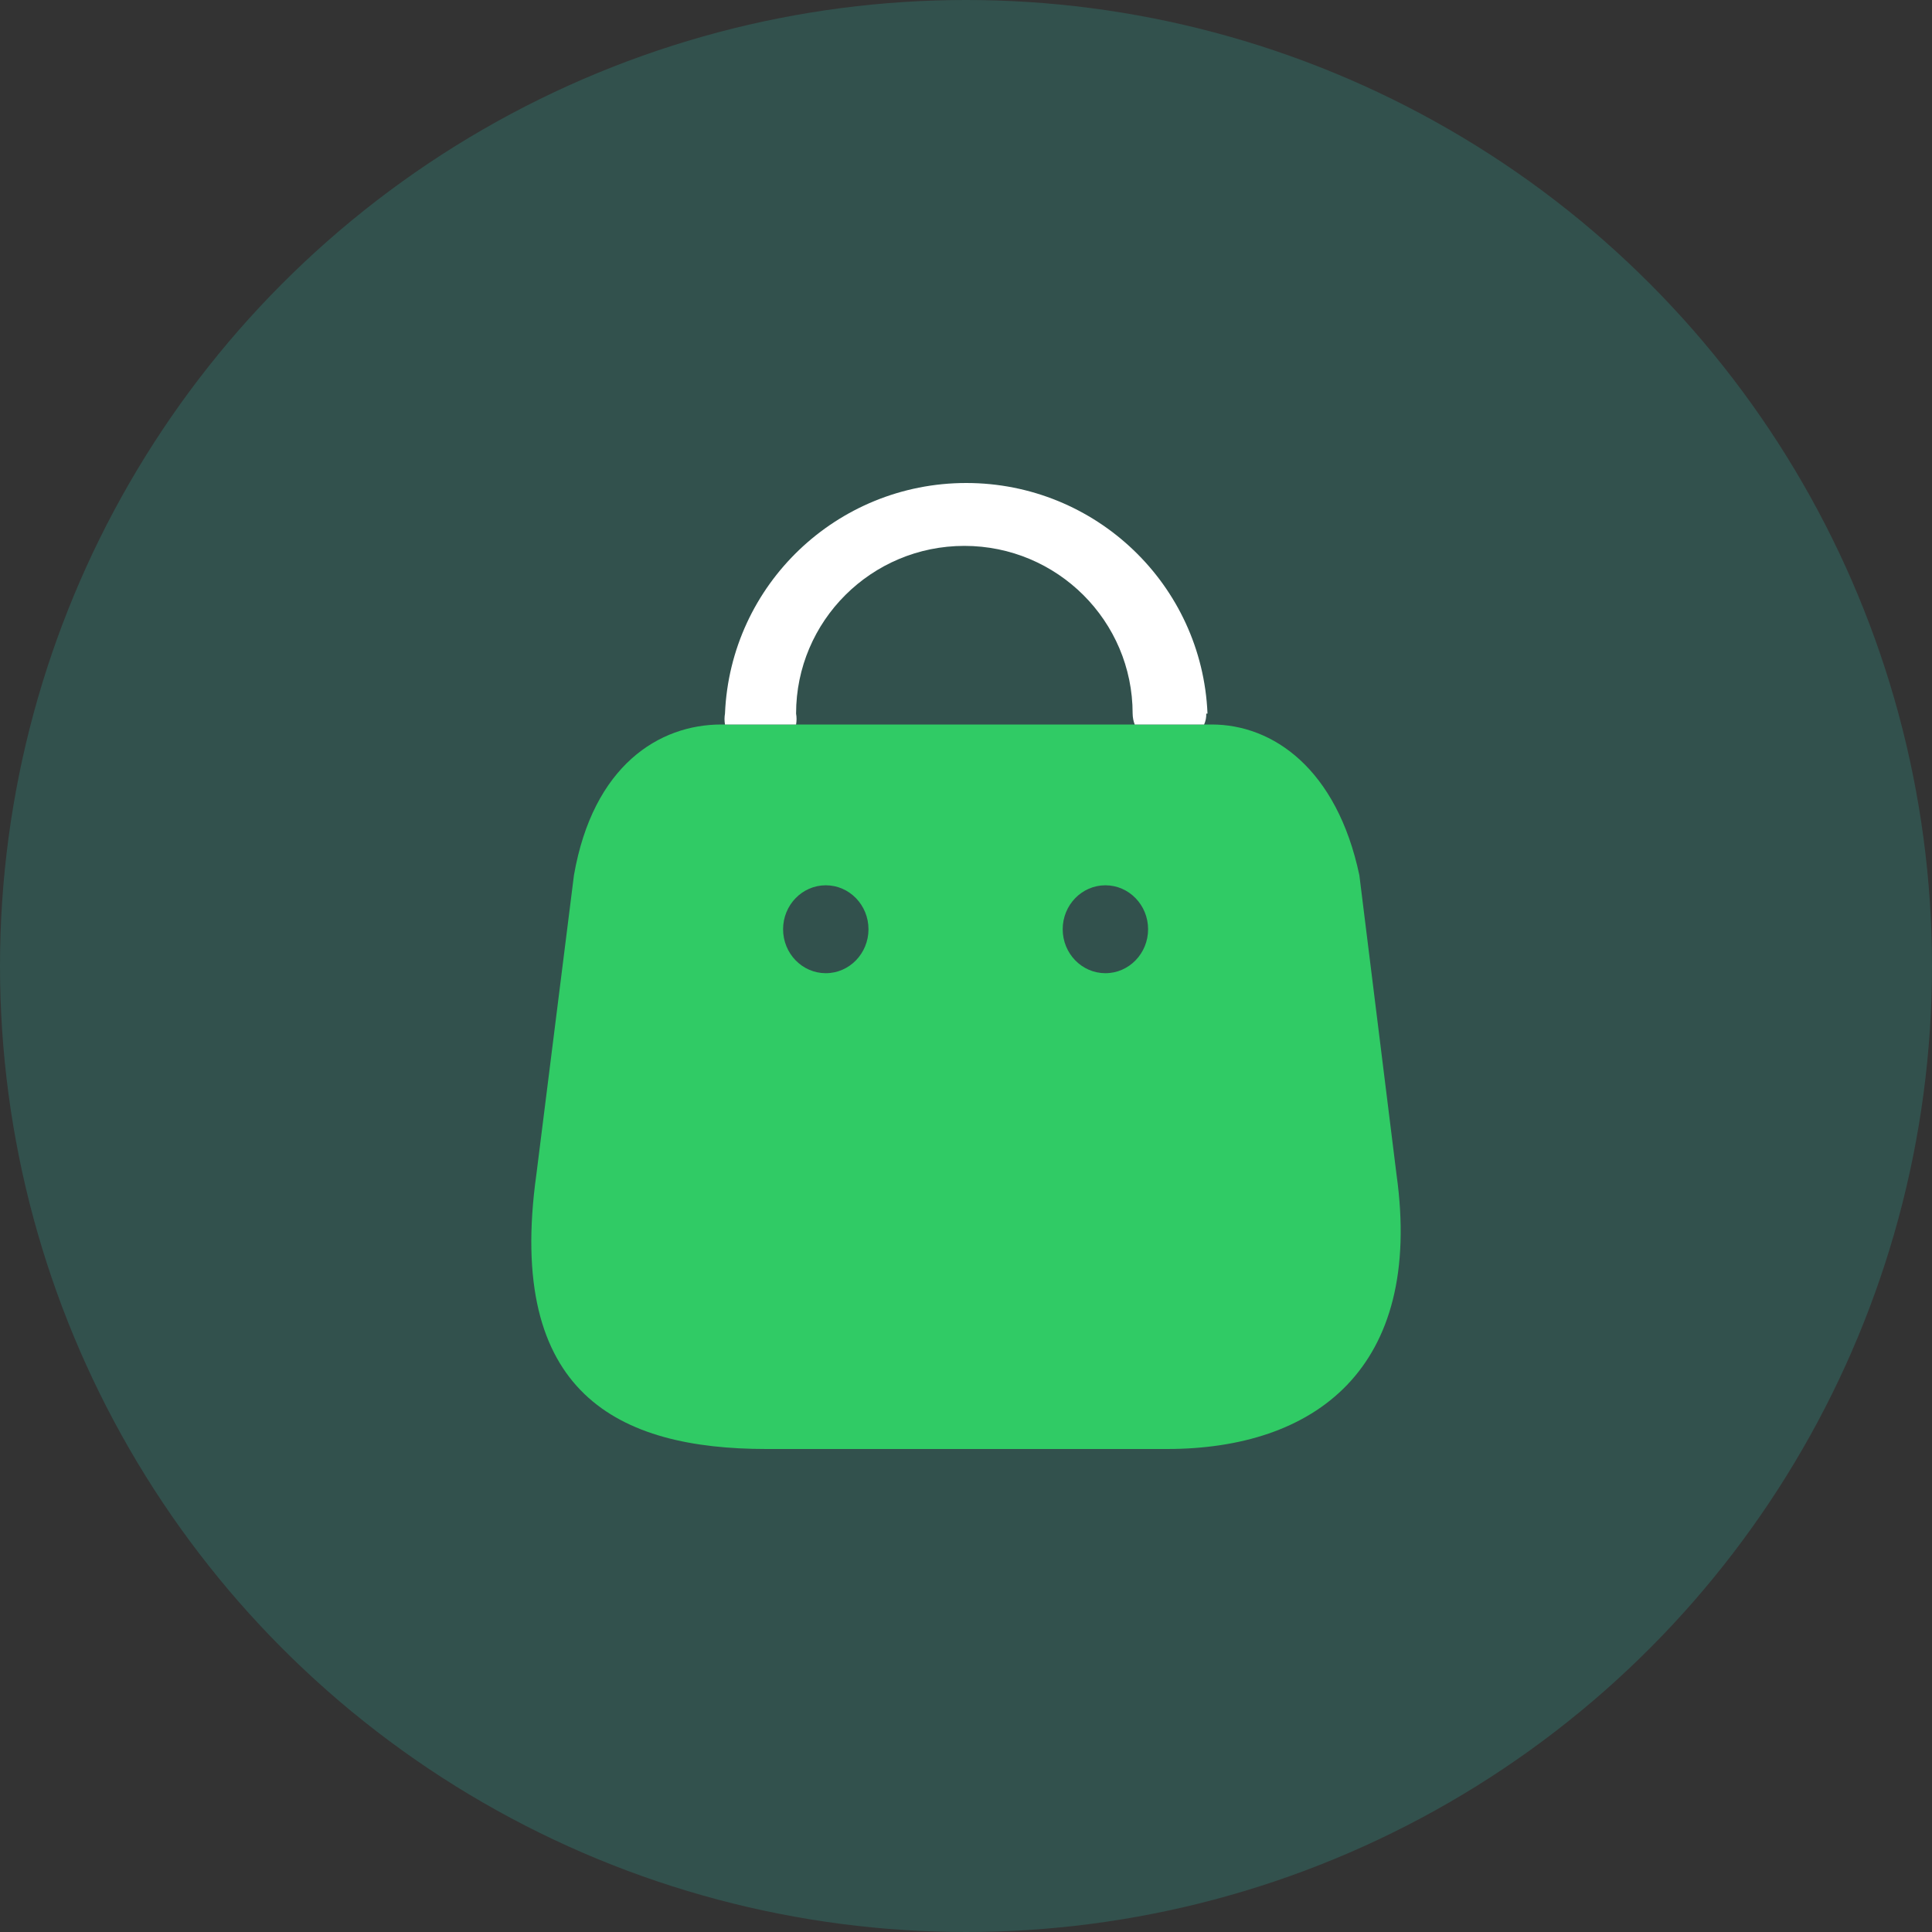 <svg width="40" height="40" viewBox="0 0 40 40" fill="none" xmlns="http://www.w3.org/2000/svg">
<rect x="0" y="0" width="40" height="40" fill="#333333" stroke="none"/>
<circle opacity="0.2" cx="20" cy="20" r="20" fill="#30CBB8"/>
<path fill-rule="evenodd" clip-rule="evenodd" d="M28.913 24.315L28.144 18.12C27.676 15.91 26.35 15 25.087 15H14.932C13.65 15 12.28 15.846 11.883 18.12L11.105 24.315C10.469 28.863 12.811 30 15.868 30H24.159C27.207 30 29.479 28.354 28.913 24.315ZM17.097 20.149C16.609 20.149 16.213 19.741 16.213 19.239C16.213 18.737 16.609 18.329 17.097 18.329C17.585 18.329 17.981 18.737 17.981 19.239C17.981 19.741 17.585 20.149 17.097 20.149ZM22.002 19.239C22.002 19.741 22.398 20.149 22.886 20.149C23.374 20.149 23.77 19.741 23.77 19.239C23.77 18.737 23.374 18.329 22.886 18.329C22.398 18.329 22.002 18.737 22.002 19.239Z" fill="#30CB65"/>
<path d="M24.974 14.774C24.977 14.852 24.962 14.929 24.93 15H23.493C23.465 14.928 23.451 14.851 23.45 14.774C23.45 12.857 21.89 11.302 19.966 11.302C18.042 11.302 16.482 12.857 16.482 14.774C16.495 14.849 16.495 14.925 16.482 15H15.01C14.997 14.925 14.997 14.849 15.01 14.774C15.122 12.106 17.325 10 20.005 10C22.685 10 24.888 12.106 25 14.774H24.974Z" fill="white"/>
</svg>
